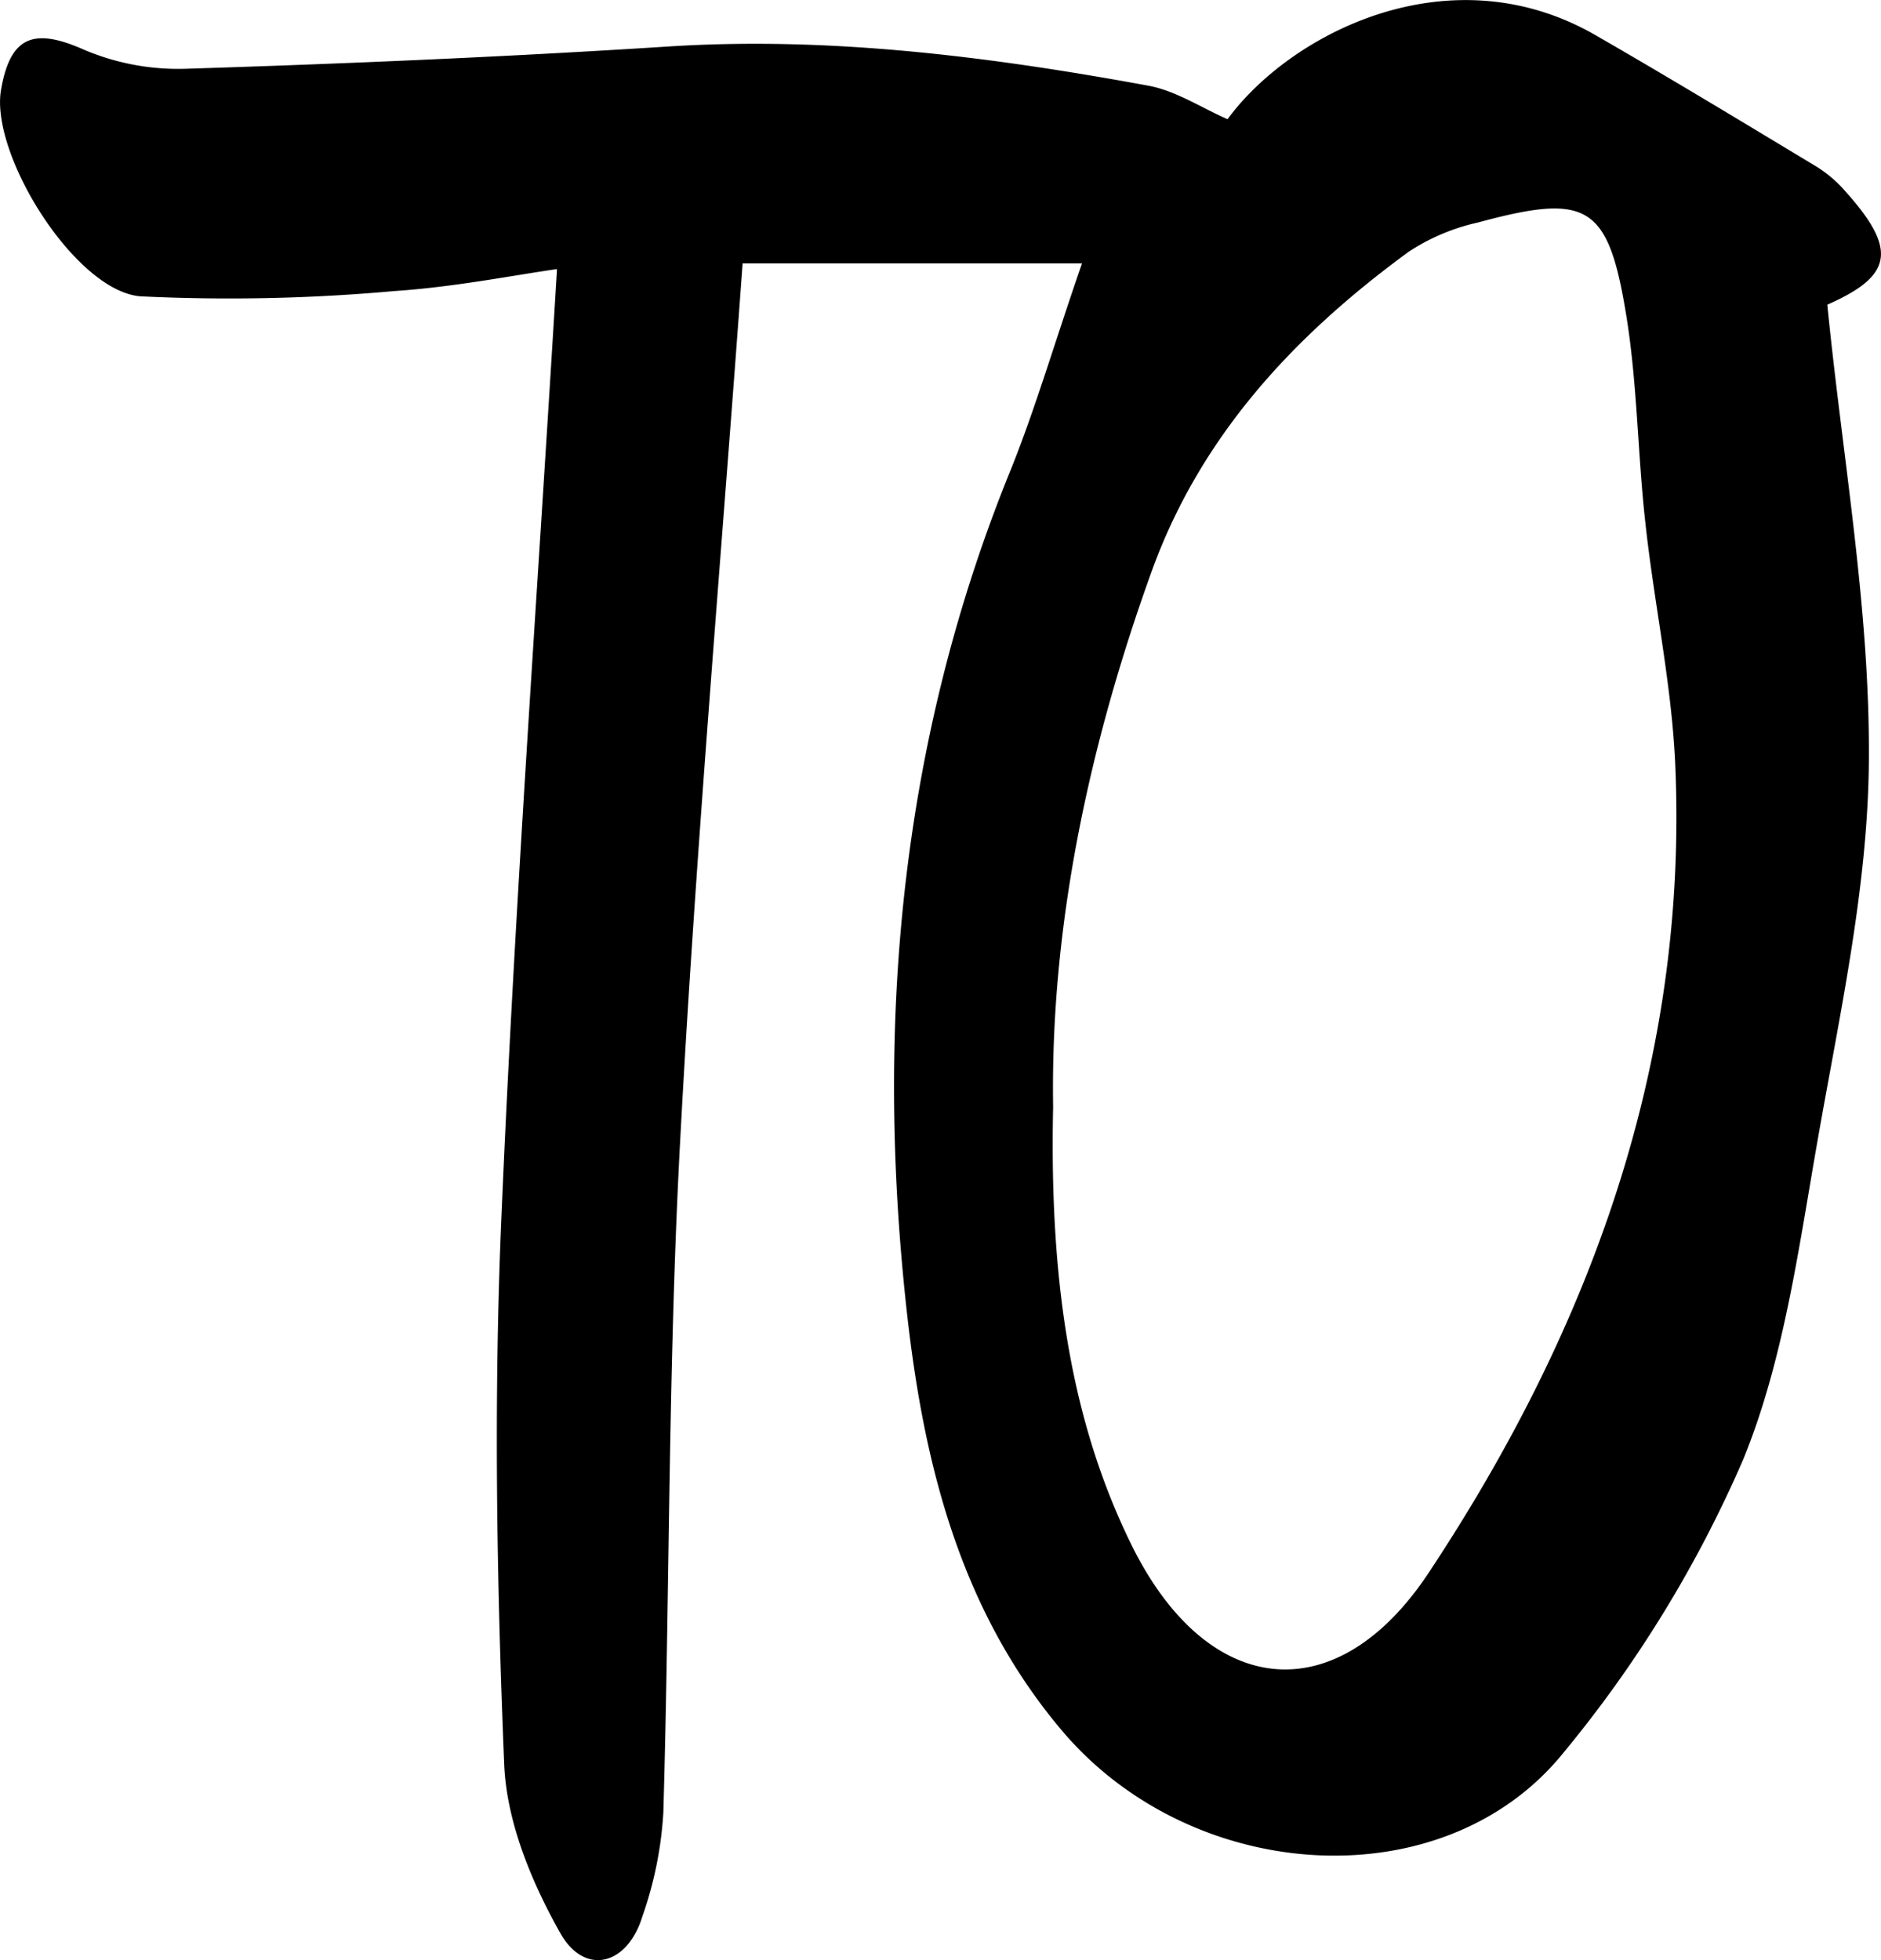 <svg xmlns="http://www.w3.org/2000/svg" viewBox="0 0 125.76 131.05"><title>to_icon</title><g id="Layer_2" data-name="Layer 2"><g id="Layer_1-2" data-name="Layer 1"><g id="Layer_2-2" data-name="Layer 2"><g id="Layer_1-2-2" data-name="Layer 1-2"><path d="M72.34,17.61H49.65c-1.41,19.46-3.13,39.09-4.18,58.75-.8,14.92-.69,29.88-1.12,44.82a25.35,25.35,0,0,1-1.42,7c-1,3.22-3.84,3.94-5.46,1.08-1.93-3.41-3.6-7.45-3.76-11.29-.5-12.15-.71-24.36-.19-36.5.89-21,2.42-41.87,3.72-63.48-3,.43-6.94,1.21-10.88,1.47a122.6,122.6,0,0,1-17,.35C5,19.42-.68,10.29.07,6c.62-3.59,2.2-4.15,5.49-2.7a16.1,16.1,0,0,0,6.79,1.3c10.78-.34,21.56-.8,32.32-1.49s21.5.67,32.11,2.62c1.84.34,3.53,1.47,5.29,2.24C86.33,2.18,97-3.27,106.74,2.39c5,2.88,9.88,5.84,14.79,8.8a8.57,8.57,0,0,1,1.89,1.65c3.46,3.87,3.11,5.61-1.25,7.53,1,10.08,2.81,20.08,2.78,30.07,0,8.55-1.91,17.14-3.4,25.64-1.28,7.25-2.26,14.78-5,21.49a81.6,81.6,0,0,1-12,19.59c-8,9.94-24.84,8.89-33.58-1.49-7-8.3-9.35-18.43-10.43-28.79-2-19-.24-37.7,7.1-55.63C69.27,27.16,70.51,22.9,72.34,17.61ZM70.41,74c-.27,12.3,1.38,21.38,5.19,29.19,5.08,10.41,13.78,11.35,20,1.84,10.79-16.33,17.29-34.12,16.4-54-.25-5.4-1.42-10.74-2-16.13-.51-4.57-.53-9.21-1.26-13.74-1.21-7.51-2.59-8.27-9.94-6.28a13.87,13.87,0,0,0-4.6,1.94C86.62,22.36,80.38,29,77.07,38,72.77,49.86,70.22,62,70.41,74Z"/></g></g></g></g></svg>